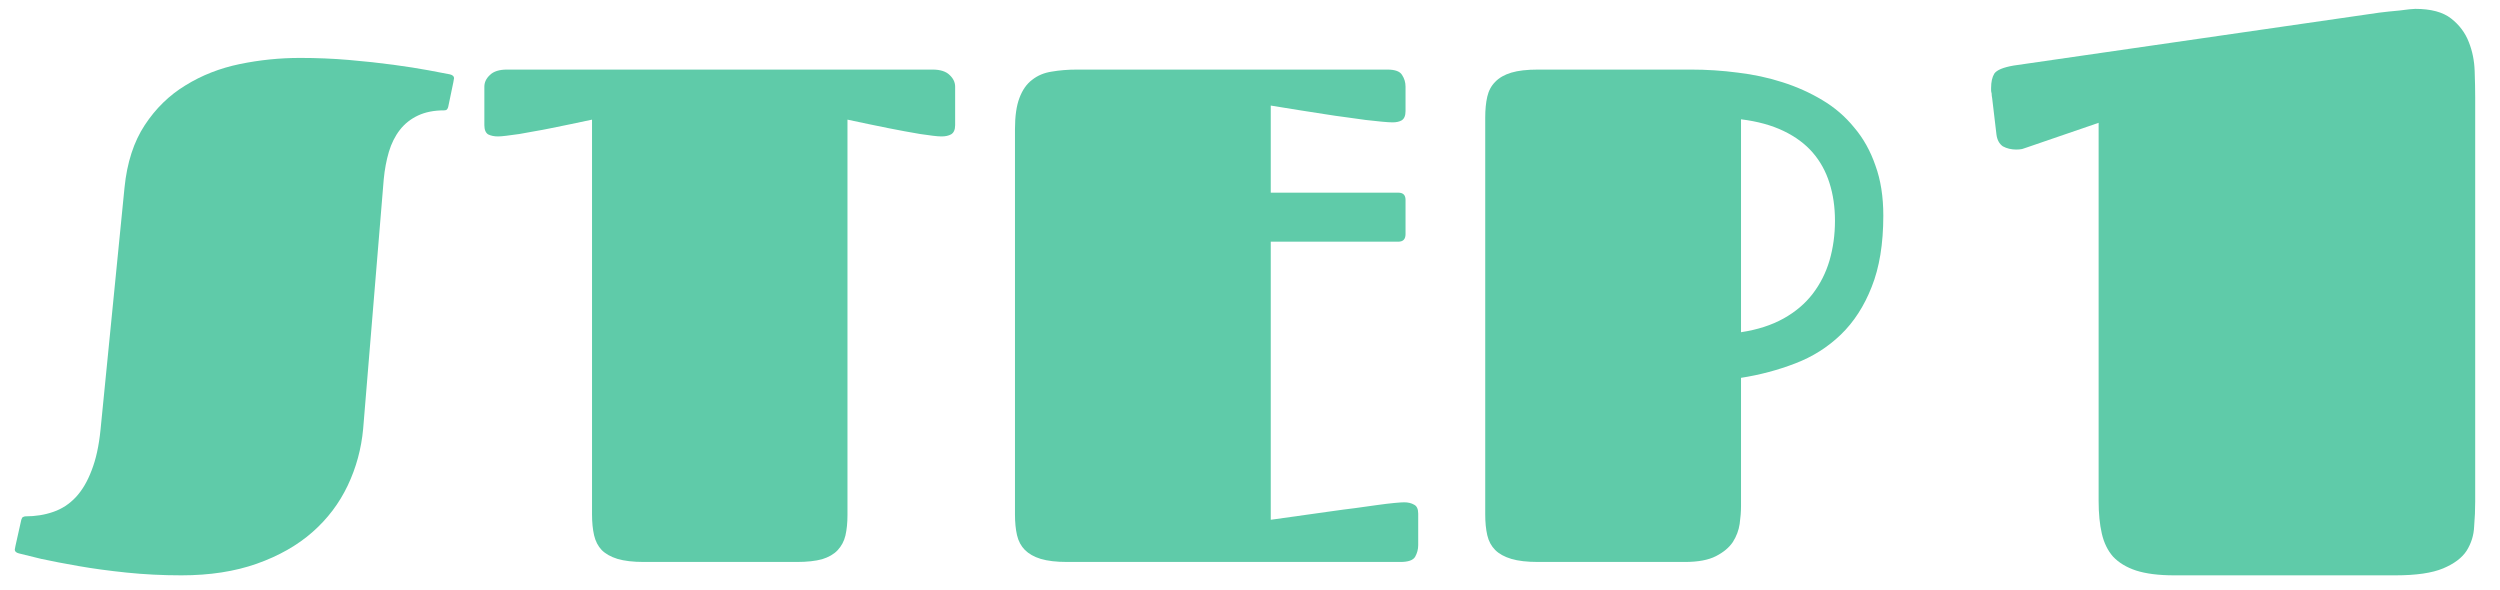 <svg width="89" height="21" viewBox="0 0 89 21" fill="none" xmlns="http://www.w3.org/2000/svg">
<path d="M52.874 4.186C52.874 3.901 52.898 3.653 52.947 3.441C52.996 3.229 53.09 3.054 53.228 2.916C53.366 2.77 53.558 2.66 53.802 2.586C54.046 2.513 54.363 2.477 54.754 2.477H60.198C60.76 2.477 61.317 2.513 61.871 2.586C62.424 2.652 62.953 2.765 63.458 2.928C63.97 3.091 64.442 3.303 64.874 3.563C65.313 3.823 65.691 4.149 66.009 4.54C66.334 4.922 66.587 5.374 66.766 5.895C66.953 6.407 67.046 7.001 67.046 7.677C67.046 8.678 66.908 9.524 66.631 10.216C66.363 10.899 65.997 11.465 65.533 11.913C65.069 12.36 64.528 12.702 63.909 12.938C63.299 13.174 62.656 13.345 61.98 13.451V18.028C61.98 18.215 61.964 18.423 61.932 18.651C61.899 18.879 61.818 19.094 61.688 19.298C61.557 19.493 61.358 19.66 61.089 19.798C60.821 19.937 60.45 20.006 59.978 20.006H54.754C54.363 20.006 54.046 19.969 53.802 19.896C53.558 19.823 53.366 19.717 53.228 19.579C53.09 19.44 52.996 19.265 52.947 19.054C52.898 18.842 52.874 18.594 52.874 18.309V4.186ZM65.325 7.86C65.325 7.372 65.26 6.924 65.13 6.517C65 6.102 64.8 5.74 64.532 5.431C64.263 5.121 63.917 4.865 63.494 4.662C63.071 4.458 62.566 4.32 61.98 4.247V11.827C62.566 11.738 63.071 11.575 63.494 11.339C63.917 11.103 64.263 10.81 64.532 10.46C64.8 10.11 65 9.715 65.13 9.276C65.26 8.828 65.325 8.356 65.325 7.86Z" fill="#5FCBA9"/>
<path d="M45.239 8.604V18.504C46.029 18.39 46.753 18.289 47.412 18.199C47.689 18.159 47.965 18.122 48.242 18.089C48.527 18.049 48.787 18.012 49.023 17.98C49.259 17.947 49.463 17.922 49.634 17.906C49.805 17.89 49.923 17.882 49.988 17.882C50.126 17.882 50.244 17.91 50.342 17.967C50.44 18.016 50.488 18.122 50.488 18.285V19.408C50.488 19.554 50.452 19.692 50.378 19.823C50.305 19.945 50.13 20.006 49.853 20.006H37.988C37.606 20.006 37.292 19.969 37.048 19.896C36.812 19.823 36.625 19.717 36.487 19.579C36.349 19.44 36.255 19.265 36.206 19.054C36.157 18.842 36.133 18.594 36.133 18.309V4.601C36.133 4.137 36.186 3.766 36.291 3.49C36.397 3.205 36.548 2.989 36.743 2.843C36.938 2.688 37.17 2.59 37.439 2.55C37.716 2.501 38.021 2.477 38.355 2.477H49.39C49.666 2.477 49.841 2.542 49.915 2.672C49.996 2.794 50.037 2.932 50.037 3.087V3.954C50.037 4.116 49.992 4.226 49.902 4.283C49.821 4.332 49.711 4.356 49.573 4.356C49.491 4.356 49.365 4.348 49.194 4.332C49.032 4.316 48.84 4.295 48.621 4.271C48.401 4.238 48.165 4.206 47.913 4.173C47.66 4.141 47.408 4.104 47.156 4.063C46.57 3.974 45.931 3.872 45.239 3.758V6.859H49.78C49.951 6.859 50.037 6.944 50.037 7.115V8.336C50.037 8.515 49.951 8.604 49.78 8.604H45.239Z" fill="#5FCBA9"/>
<path d="M21.076 4.259C20.547 4.373 20.059 4.474 19.611 4.564C19.416 4.605 19.221 4.641 19.025 4.674C18.838 4.706 18.659 4.739 18.488 4.771C18.317 4.796 18.163 4.816 18.024 4.833C17.894 4.849 17.797 4.857 17.731 4.857C17.593 4.857 17.475 4.833 17.377 4.784C17.288 4.727 17.243 4.617 17.243 4.454V3.087C17.243 2.932 17.308 2.794 17.439 2.672C17.569 2.542 17.772 2.477 18.049 2.477H33.198C33.474 2.477 33.678 2.542 33.808 2.672C33.938 2.794 34.003 2.932 34.003 3.087V4.454C34.003 4.617 33.955 4.727 33.857 4.784C33.767 4.833 33.654 4.857 33.515 4.857C33.442 4.857 33.34 4.849 33.21 4.833C33.08 4.816 32.929 4.796 32.758 4.771C32.587 4.739 32.404 4.706 32.209 4.674C32.022 4.641 31.831 4.605 31.635 4.564C31.188 4.474 30.699 4.373 30.17 4.259V18.334C30.17 18.61 30.146 18.854 30.097 19.066C30.048 19.269 29.955 19.444 29.816 19.591C29.686 19.729 29.503 19.835 29.267 19.908C29.031 19.973 28.73 20.006 28.364 20.006H22.919C22.537 20.006 22.224 19.969 21.98 19.896C21.744 19.823 21.556 19.717 21.418 19.579C21.288 19.44 21.198 19.265 21.149 19.054C21.101 18.842 21.076 18.594 21.076 18.309V4.259Z" fill="#5FCBA9"/>
<path d="M4.433 6.676C4.522 5.789 4.762 5.048 5.153 4.454C5.543 3.86 6.028 3.388 6.605 3.038C7.183 2.68 7.826 2.428 8.534 2.281C9.242 2.135 9.958 2.062 10.683 2.062C11.277 2.062 11.859 2.086 12.428 2.135C12.998 2.184 13.523 2.241 14.003 2.306C14.483 2.371 14.898 2.436 15.248 2.501C15.598 2.566 15.854 2.615 16.017 2.647C16.115 2.672 16.164 2.717 16.164 2.782C16.164 2.798 16.155 2.847 16.139 2.928L15.956 3.807C15.94 3.864 15.915 3.901 15.883 3.917C15.858 3.925 15.834 3.929 15.81 3.929C15.451 3.929 15.142 3.99 14.882 4.112C14.621 4.234 14.406 4.405 14.235 4.625C14.064 4.845 13.934 5.105 13.844 5.406C13.755 5.707 13.694 6.033 13.661 6.383L12.929 15.257C12.864 15.973 12.681 16.649 12.379 17.284C12.078 17.919 11.659 18.472 11.122 18.944C10.585 19.416 9.926 19.79 9.145 20.067C8.363 20.344 7.468 20.482 6.459 20.482C5.784 20.482 5.132 20.449 4.506 20.384C3.879 20.319 3.31 20.242 2.797 20.152C2.284 20.063 1.841 19.977 1.466 19.896C1.1 19.806 0.836 19.741 0.673 19.701C0.575 19.676 0.526 19.631 0.526 19.566C0.526 19.558 0.535 19.514 0.551 19.432L0.758 18.504C0.775 18.447 0.795 18.415 0.819 18.407C0.852 18.39 0.88 18.382 0.905 18.382C1.263 18.382 1.592 18.329 1.894 18.224C2.203 18.118 2.471 17.943 2.699 17.699C2.927 17.455 3.114 17.137 3.261 16.747C3.415 16.356 3.521 15.876 3.578 15.306L4.433 6.676Z" fill="#5FCBA9"/>
<path d="M72.159 5.248C72.121 5.261 72.064 5.28 71.988 5.305C71.924 5.318 71.855 5.324 71.778 5.324C71.601 5.324 71.442 5.286 71.302 5.21C71.175 5.121 71.099 4.981 71.074 4.791L70.921 3.496C70.909 3.433 70.902 3.375 70.902 3.325C70.89 3.287 70.883 3.249 70.883 3.21C70.883 3.172 70.883 3.147 70.883 3.134C70.883 2.918 70.921 2.747 70.998 2.62C71.086 2.493 71.315 2.398 71.683 2.334L84.709 0.449C84.912 0.424 85.153 0.398 85.432 0.373C85.711 0.335 85.895 0.316 85.984 0.316C86.543 0.316 86.968 0.43 87.26 0.659C87.552 0.887 87.762 1.167 87.889 1.497C88.016 1.814 88.085 2.157 88.098 2.525C88.111 2.893 88.117 3.21 88.117 3.477V17.855C88.117 18.146 88.105 18.445 88.079 18.75C88.066 19.054 87.978 19.34 87.812 19.606C87.647 19.86 87.368 20.07 86.975 20.235C86.581 20.4 86.016 20.482 85.28 20.482H77.396C76.85 20.482 76.399 20.425 76.044 20.311C75.701 20.197 75.428 20.032 75.225 19.816C75.035 19.6 74.901 19.327 74.825 18.997C74.749 18.667 74.711 18.28 74.711 17.835V4.372L72.159 5.248Z" fill="#5FCBA9"/>
</svg>
